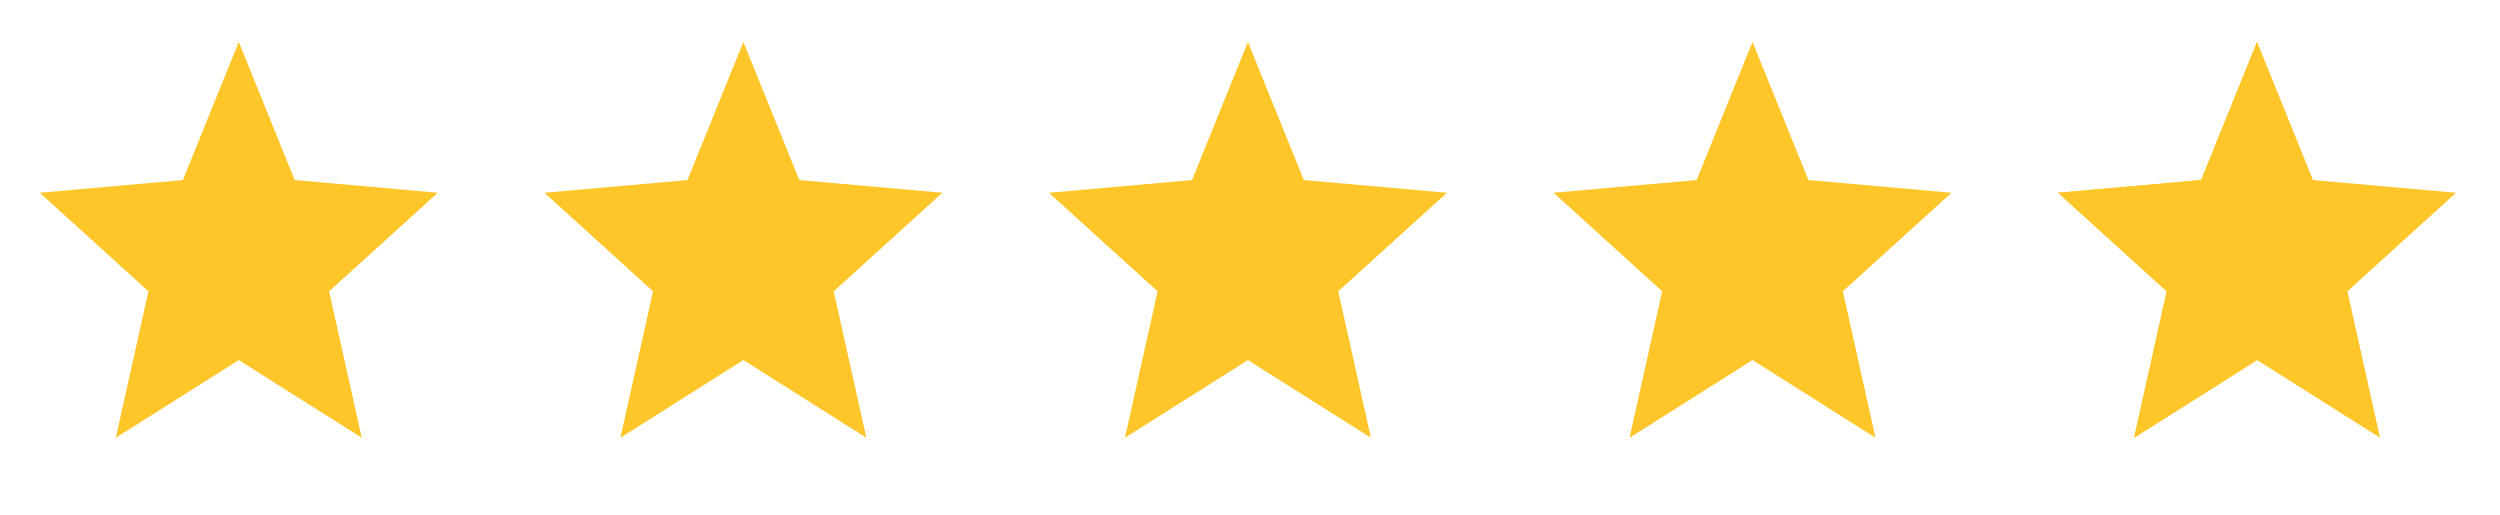 <svg xmlns="http://www.w3.org/2000/svg" fill="none" viewBox="0 0 165 34" height="34" width="165">
<path fill="#FFC62A" d="M15.76 23.764L23.876 28.892L21.722 19.226L28.892 12.722L19.45 11.884L15.76 2.767L12.069 11.884L2.627 12.722L9.797 19.226L7.644 28.892L15.76 23.764Z"></path>
<path fill="#FFC62A" d="M82.363 23.764L90.479 28.892L88.325 19.226L95.496 12.722L86.053 11.884L82.363 2.767L78.673 11.884L69.231 12.722L76.401 19.226L74.247 28.892L82.363 23.764Z"></path>
<path fill="#FFC62A" d="M49.063 23.764L57.179 28.892L55.026 19.226L62.196 12.722L52.754 11.884L49.063 2.767L45.373 11.884L35.931 12.722L43.101 19.226L40.947 28.892L49.063 23.764Z"></path>
<path fill="#FFC62A" d="M115.667 23.764L123.783 28.892L121.629 19.226L128.799 12.722L119.357 11.884L115.667 2.767L111.976 11.884L102.534 12.722L109.704 19.226L107.551 28.892L115.667 23.764Z"></path>
<path fill="#FFC62A" d="M148.968 23.764L157.084 28.892L154.93 19.226L162.1 12.722L152.658 11.884L148.968 2.767L145.277 11.884L135.835 12.722L143.005 19.226L140.852 28.892L148.968 23.764Z"></path>
<path fill="#FFC62A" d="M145.277 11.884L148.968 2.767V23.764L140.852 28.892L143.005 19.226L135.835 12.722L145.277 11.884Z"></path>
</svg>
